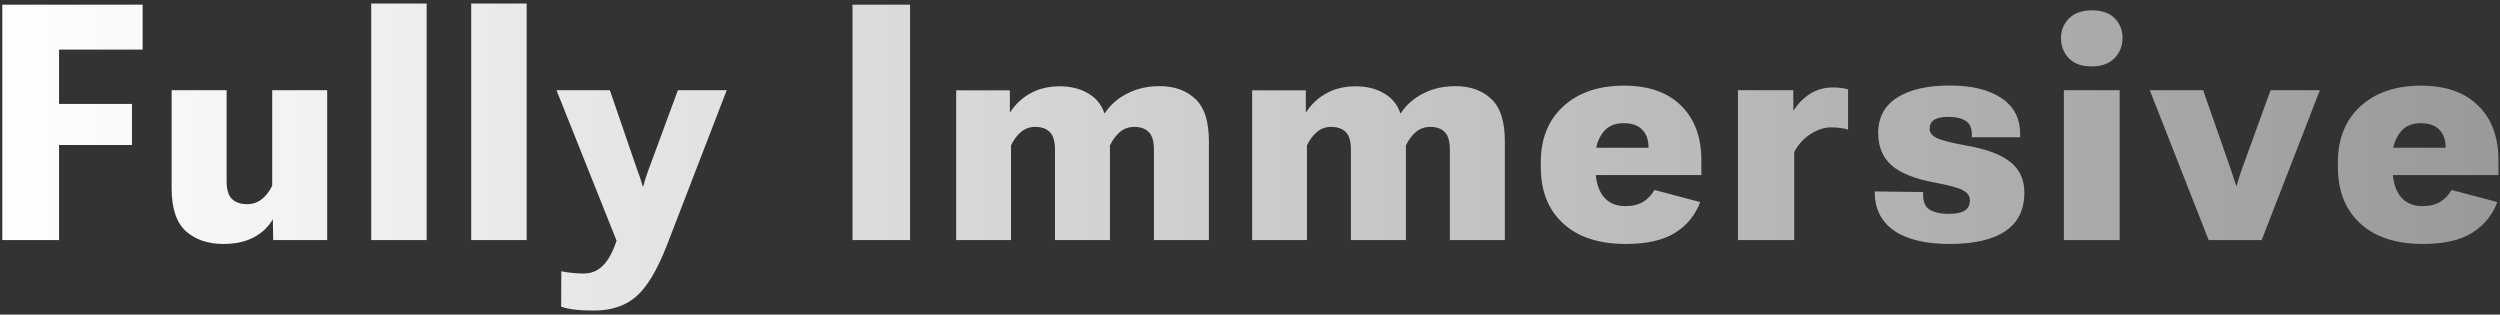 <svg width="604" height="76" viewBox="0 0 604 76" fill="none" xmlns="http://www.w3.org/2000/svg">
<rect x="0" y="0" width="604" height="76" fill="#333333" stroke="none"/>
<path d="M0.555 58V1.125H34.461V11.984H14.266V25.109H31.883V35.031H14.266V58H0.555ZM41.469 45.578V21.789H54.75V43.703C54.75 45.786 55.18 47.245 56.039 48.078C56.925 48.911 58.148 49.328 59.711 49.328C61.065 49.328 62.263 48.911 63.305 48.078C64.346 47.219 65.167 46.138 65.766 44.836V21.789H79.047V58H66L65.922 53H65.883C64.893 54.771 63.396 56.203 61.391 57.297C59.385 58.391 56.911 58.938 53.969 58.938C50.245 58.938 47.224 57.909 44.906 55.852C42.615 53.768 41.469 50.344 41.469 45.578ZM89.688 58V0.852H103.086V58H89.688ZM113.844 58V0.852H127.242V58H113.844ZM135.578 74.094L135.617 65.539C136.503 65.721 137.388 65.852 138.273 65.93C139.185 66.034 140.057 66.086 140.891 66.086C142.74 66.112 144.302 65.5 145.578 64.25C146.88 63.026 148.013 60.982 148.977 58.117L148.938 58.078L134.445 21.789H147.336L154.094 41.438C154.38 42.141 154.602 42.766 154.758 43.312C154.94 43.859 155.109 44.419 155.266 44.992H155.422C155.578 44.419 155.734 43.859 155.891 43.312C156.073 42.766 156.294 42.115 156.555 41.359L163.781 21.789H175.578L161.125 59.25C158.781 65.266 156.307 69.393 153.703 71.633C151.099 73.898 147.701 75.031 143.508 75.031C141.581 75.031 140.018 74.953 138.82 74.797C137.648 74.667 136.568 74.432 135.578 74.094ZM205.961 58V1.125H219.867V58H205.961ZM231.016 58V21.828H243.984V27.062H244.102C245.352 25.135 246.979 23.625 248.984 22.531C250.99 21.412 253.346 20.852 256.055 20.852C258.685 20.852 260.951 21.412 262.852 22.531C264.779 23.625 266.107 25.24 266.836 27.375H266.914C268.268 25.318 270.091 23.716 272.383 22.57C274.701 21.398 277.279 20.812 280.117 20.812C283.737 20.812 286.628 21.841 288.789 23.898C290.977 25.93 292.07 29.328 292.07 34.094V58H278.789V36.203C278.789 34.146 278.372 32.714 277.539 31.906C276.732 31.073 275.573 30.656 274.062 30.656C272.708 30.656 271.536 31.073 270.547 31.906C269.583 32.74 268.789 33.82 268.164 35.148V58H254.883V36.203C254.883 34.146 254.466 32.714 253.633 31.906C252.799 31.073 251.615 30.656 250.078 30.656C248.75 30.656 247.591 31.086 246.602 31.945C245.638 32.779 244.857 33.846 244.258 35.148V58H231.016ZM302.516 58V21.828H315.484V27.062H315.602C316.852 25.135 318.479 23.625 320.484 22.531C322.49 21.412 324.846 20.852 327.555 20.852C330.185 20.852 332.451 21.412 334.352 22.531C336.279 23.625 337.607 25.24 338.336 27.375H338.414C339.768 25.318 341.591 23.716 343.883 22.57C346.201 21.398 348.779 20.812 351.617 20.812C355.237 20.812 358.128 21.841 360.289 23.898C362.477 25.93 363.57 29.328 363.57 34.094V58H350.289V36.203C350.289 34.146 349.872 32.714 349.039 31.906C348.232 31.073 347.073 30.656 345.562 30.656C344.208 30.656 343.036 31.073 342.047 31.906C341.083 32.74 340.289 33.82 339.664 35.148V58H326.383V36.203C326.383 34.146 325.966 32.714 325.133 31.906C324.299 31.073 323.115 30.656 321.578 30.656C320.25 30.656 319.091 31.086 318.102 31.945C317.138 32.779 316.357 33.846 315.758 35.148V58H302.516ZM372.258 40.383V39.133C372.258 33.508 374.068 29.029 377.688 25.695C381.333 22.362 386.216 20.695 392.336 20.695C398.326 20.695 402.935 22.31 406.164 25.539C409.419 28.742 411.047 33.13 411.047 38.703V42.297H379.328V35.695H398.273V35.422C398.273 33.781 397.779 32.427 396.789 31.359C395.799 30.292 394.276 29.758 392.219 29.758C390.005 29.758 388.326 30.552 387.18 32.141C386.034 33.703 385.461 35.578 385.461 37.766V40.539C385.461 43.482 386.073 45.76 387.297 47.375C388.547 48.99 390.344 49.797 392.688 49.797C394.432 49.797 395.878 49.445 397.023 48.742C398.169 48.013 399.068 47.062 399.719 45.891L410.773 48.82C409.576 51.997 407.531 54.484 404.641 56.281C401.776 58.052 397.831 58.938 392.805 58.938C386.294 58.938 381.242 57.284 377.648 53.977C374.055 50.669 372.258 46.138 372.258 40.383ZM419.891 58V21.789H433.25L433.289 26.75H433.328C434.344 25.083 435.659 23.729 437.273 22.688C438.914 21.646 440.776 21.125 442.859 21.125C443.641 21.125 444.37 21.177 445.047 21.281C445.75 21.385 446.232 21.49 446.492 21.594V31.32C445.997 31.138 445.398 31.008 444.695 30.93C444.018 30.826 443.263 30.773 442.43 30.773C440.737 30.773 439.057 31.32 437.391 32.414C435.75 33.482 434.448 34.914 433.484 36.711V58H419.891ZM452.953 46.242L464.633 46.398V47.141C464.633 48.859 465.18 50.044 466.273 50.695C467.393 51.346 468.878 51.672 470.727 51.672C472.523 51.672 473.839 51.411 474.672 50.891C475.505 50.344 475.922 49.51 475.922 48.391C475.922 47.323 475.336 46.503 474.164 45.93C473.018 45.331 470.818 44.732 467.562 44.133C462.719 43.247 459.203 41.854 457.016 39.953C454.854 38.052 453.773 35.435 453.773 32.102C453.773 28.378 455.297 25.539 458.344 23.586C461.391 21.633 465.622 20.656 471.039 20.656C476.378 20.656 480.544 21.672 483.539 23.703C486.56 25.708 488.07 28.599 488.07 32.375V33.156H476.391V32.375C476.391 30.891 475.896 29.836 474.906 29.211C473.943 28.56 472.549 28.234 470.727 28.234C469.138 28.234 467.979 28.482 467.25 28.977C466.547 29.445 466.195 30.174 466.195 31.164C466.195 32.05 466.768 32.779 467.914 33.352C469.086 33.898 471.299 34.471 474.555 35.07C479.659 35.93 483.357 37.271 485.648 39.094C487.94 40.891 489.086 43.365 489.086 46.516C489.086 50.682 487.549 53.794 484.477 55.852C481.404 57.909 476.924 58.938 471.039 58.938C465.336 58.938 460.922 57.909 457.797 55.852C454.698 53.768 453.083 50.8 452.953 46.945V46.242ZM498.633 58V21.789H512.109V58H498.633ZM497.93 9.211C497.93 7.336 498.581 5.747 499.883 4.445C501.185 3.143 503.034 2.492 505.43 2.492C507.826 2.492 509.648 3.13 510.898 4.406C512.174 5.682 512.812 7.284 512.812 9.211C512.812 11.086 512.161 12.7 510.859 14.055C509.557 15.383 507.708 16.047 505.312 16.047C502.917 16.047 501.081 15.383 499.805 14.055C498.555 12.7 497.93 11.086 497.93 9.211ZM519.391 21.789H532.281L539.117 41.359C539.326 42.01 539.534 42.661 539.742 43.312C539.951 43.938 540.12 44.458 540.25 44.875H540.367C540.471 44.458 540.628 43.938 540.836 43.312C541.044 42.661 541.253 42.01 541.461 41.359L548.57 21.789H560.484L546.422 58H533.609L519.391 21.789ZM564.836 40.383V39.133C564.836 33.508 566.646 29.029 570.266 25.695C573.911 22.362 578.794 20.695 584.914 20.695C590.904 20.695 595.513 22.31 598.742 25.539C601.997 28.742 603.625 33.13 603.625 38.703V42.297H571.906V35.695H590.852V35.422C590.852 33.781 590.357 32.427 589.367 31.359C588.378 30.292 586.854 29.758 584.797 29.758C582.583 29.758 580.904 30.552 579.758 32.141C578.612 33.703 578.039 35.578 578.039 37.766V40.539C578.039 43.482 578.651 45.76 579.875 47.375C581.125 48.99 582.922 49.797 585.266 49.797C587.01 49.797 588.456 49.445 589.602 48.742C590.747 48.013 591.646 47.062 592.297 45.891L603.352 48.82C602.154 51.997 600.109 54.484 597.219 56.281C594.354 58.052 590.409 58.938 585.383 58.938C578.872 58.938 573.82 57.284 570.227 53.977C566.633 50.669 564.836 46.138 564.836 40.383Z" fill="url(#paint0_linear_1029_5120)"/>
<defs>
<linearGradient id="paint0_linear_1029_5120" x1="-3" y1="31" x2="606" y2="31" gradientUnits="userSpaceOnUse">
<stop stop-color="white"/>
<stop offset="1" stop-color="#999999"/>
</linearGradient>
</defs>
</svg>
